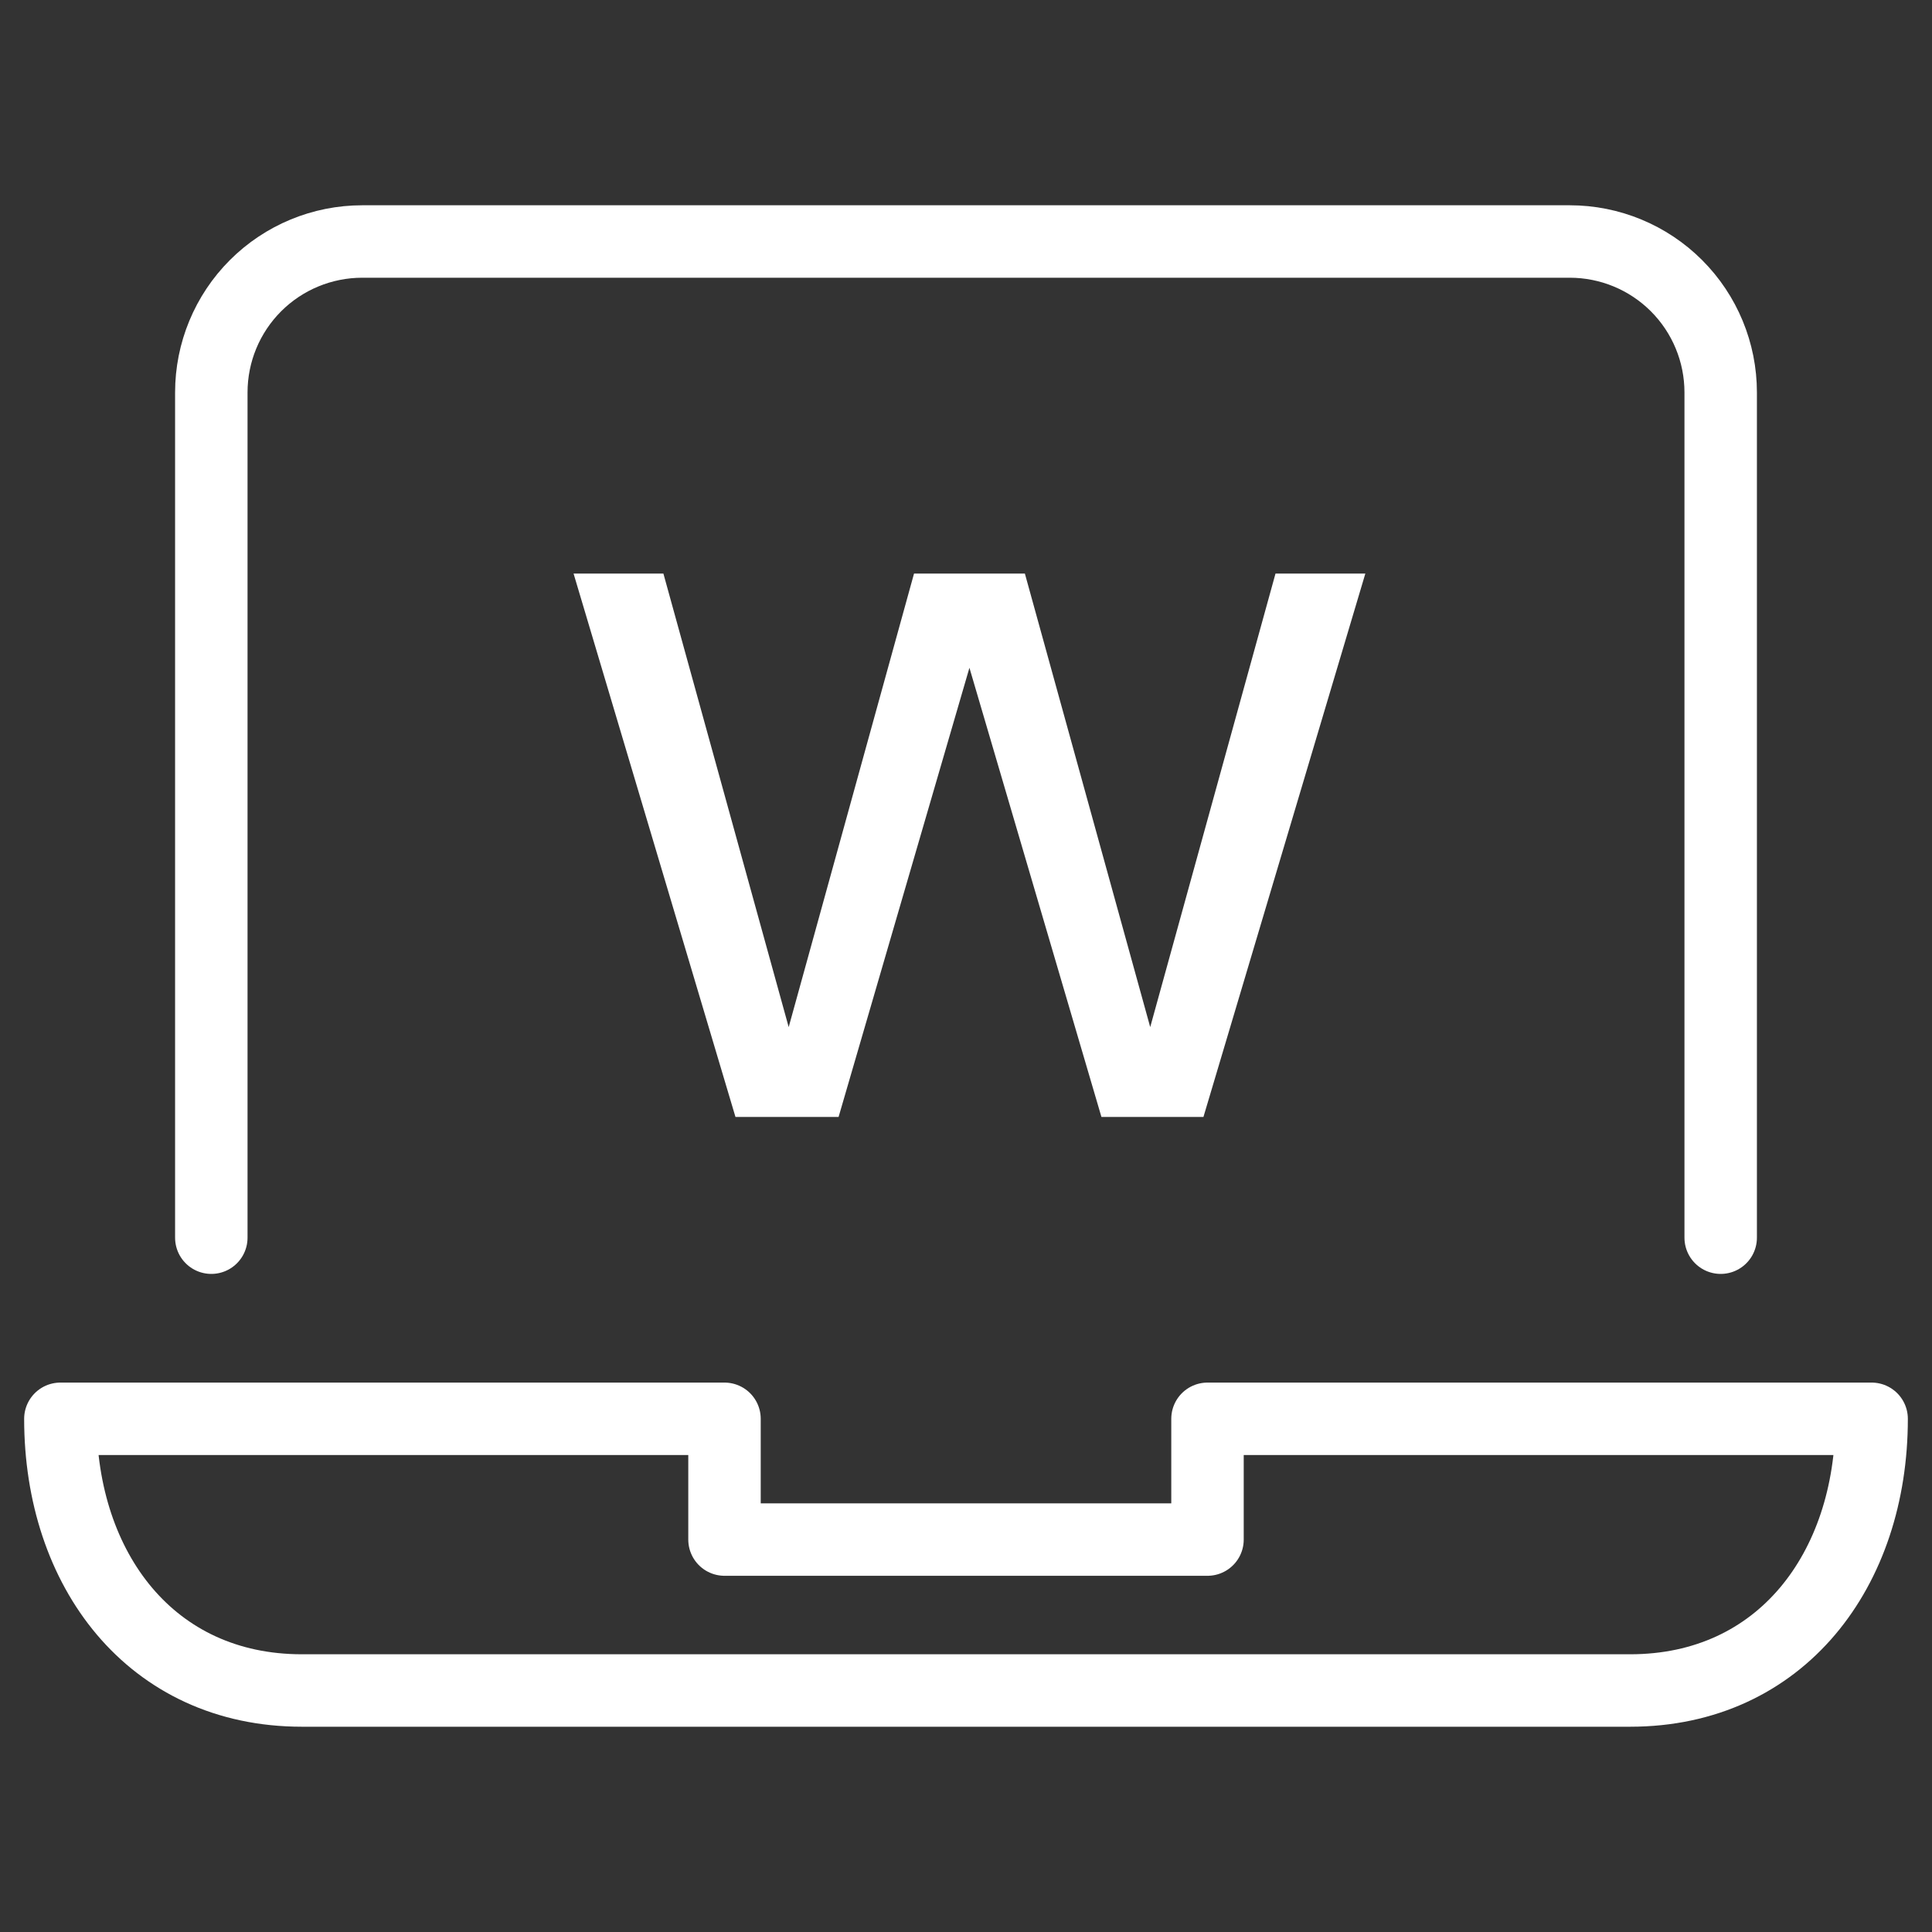 <svg width="40" height="40" viewBox="0 0 40 40" fill="none" xmlns="http://www.w3.org/2000/svg">
<rect x="0" y="0" width="40" height="40" fill="#333333" stroke="none"/>
<path d="M4.375 25.625V8.125C4.375 7.296 4.704 6.501 5.29 5.915C5.876 5.329 6.671 5 7.5 5H32.5C33.329 5 34.124 5.329 34.71 5.915C35.296 6.501 35.625 7.296 35.625 8.125V25.625" stroke="white" stroke-width="1.5" stroke-linecap="round" stroke-linejoin="round"/>
<path d="M25 29.375V31.875H15V29.375H1.25C1.25 32.5 3.125 35 6.25 35H33.75C36.875 35 38.75 32.5 38.75 29.375H25Z" stroke="white" stroke-width="1.5" stroke-linecap="round" stroke-linejoin="round"/>
<path d="M13.735 11.875H11.875L15.227 23.125H17.362L20.071 13.826L22.804 23.125H24.916L28.268 11.875H26.408L23.814 21.265L21.219 11.875H18.924L16.329 21.265L13.735 11.875Z" fill="white"/>
</svg>
